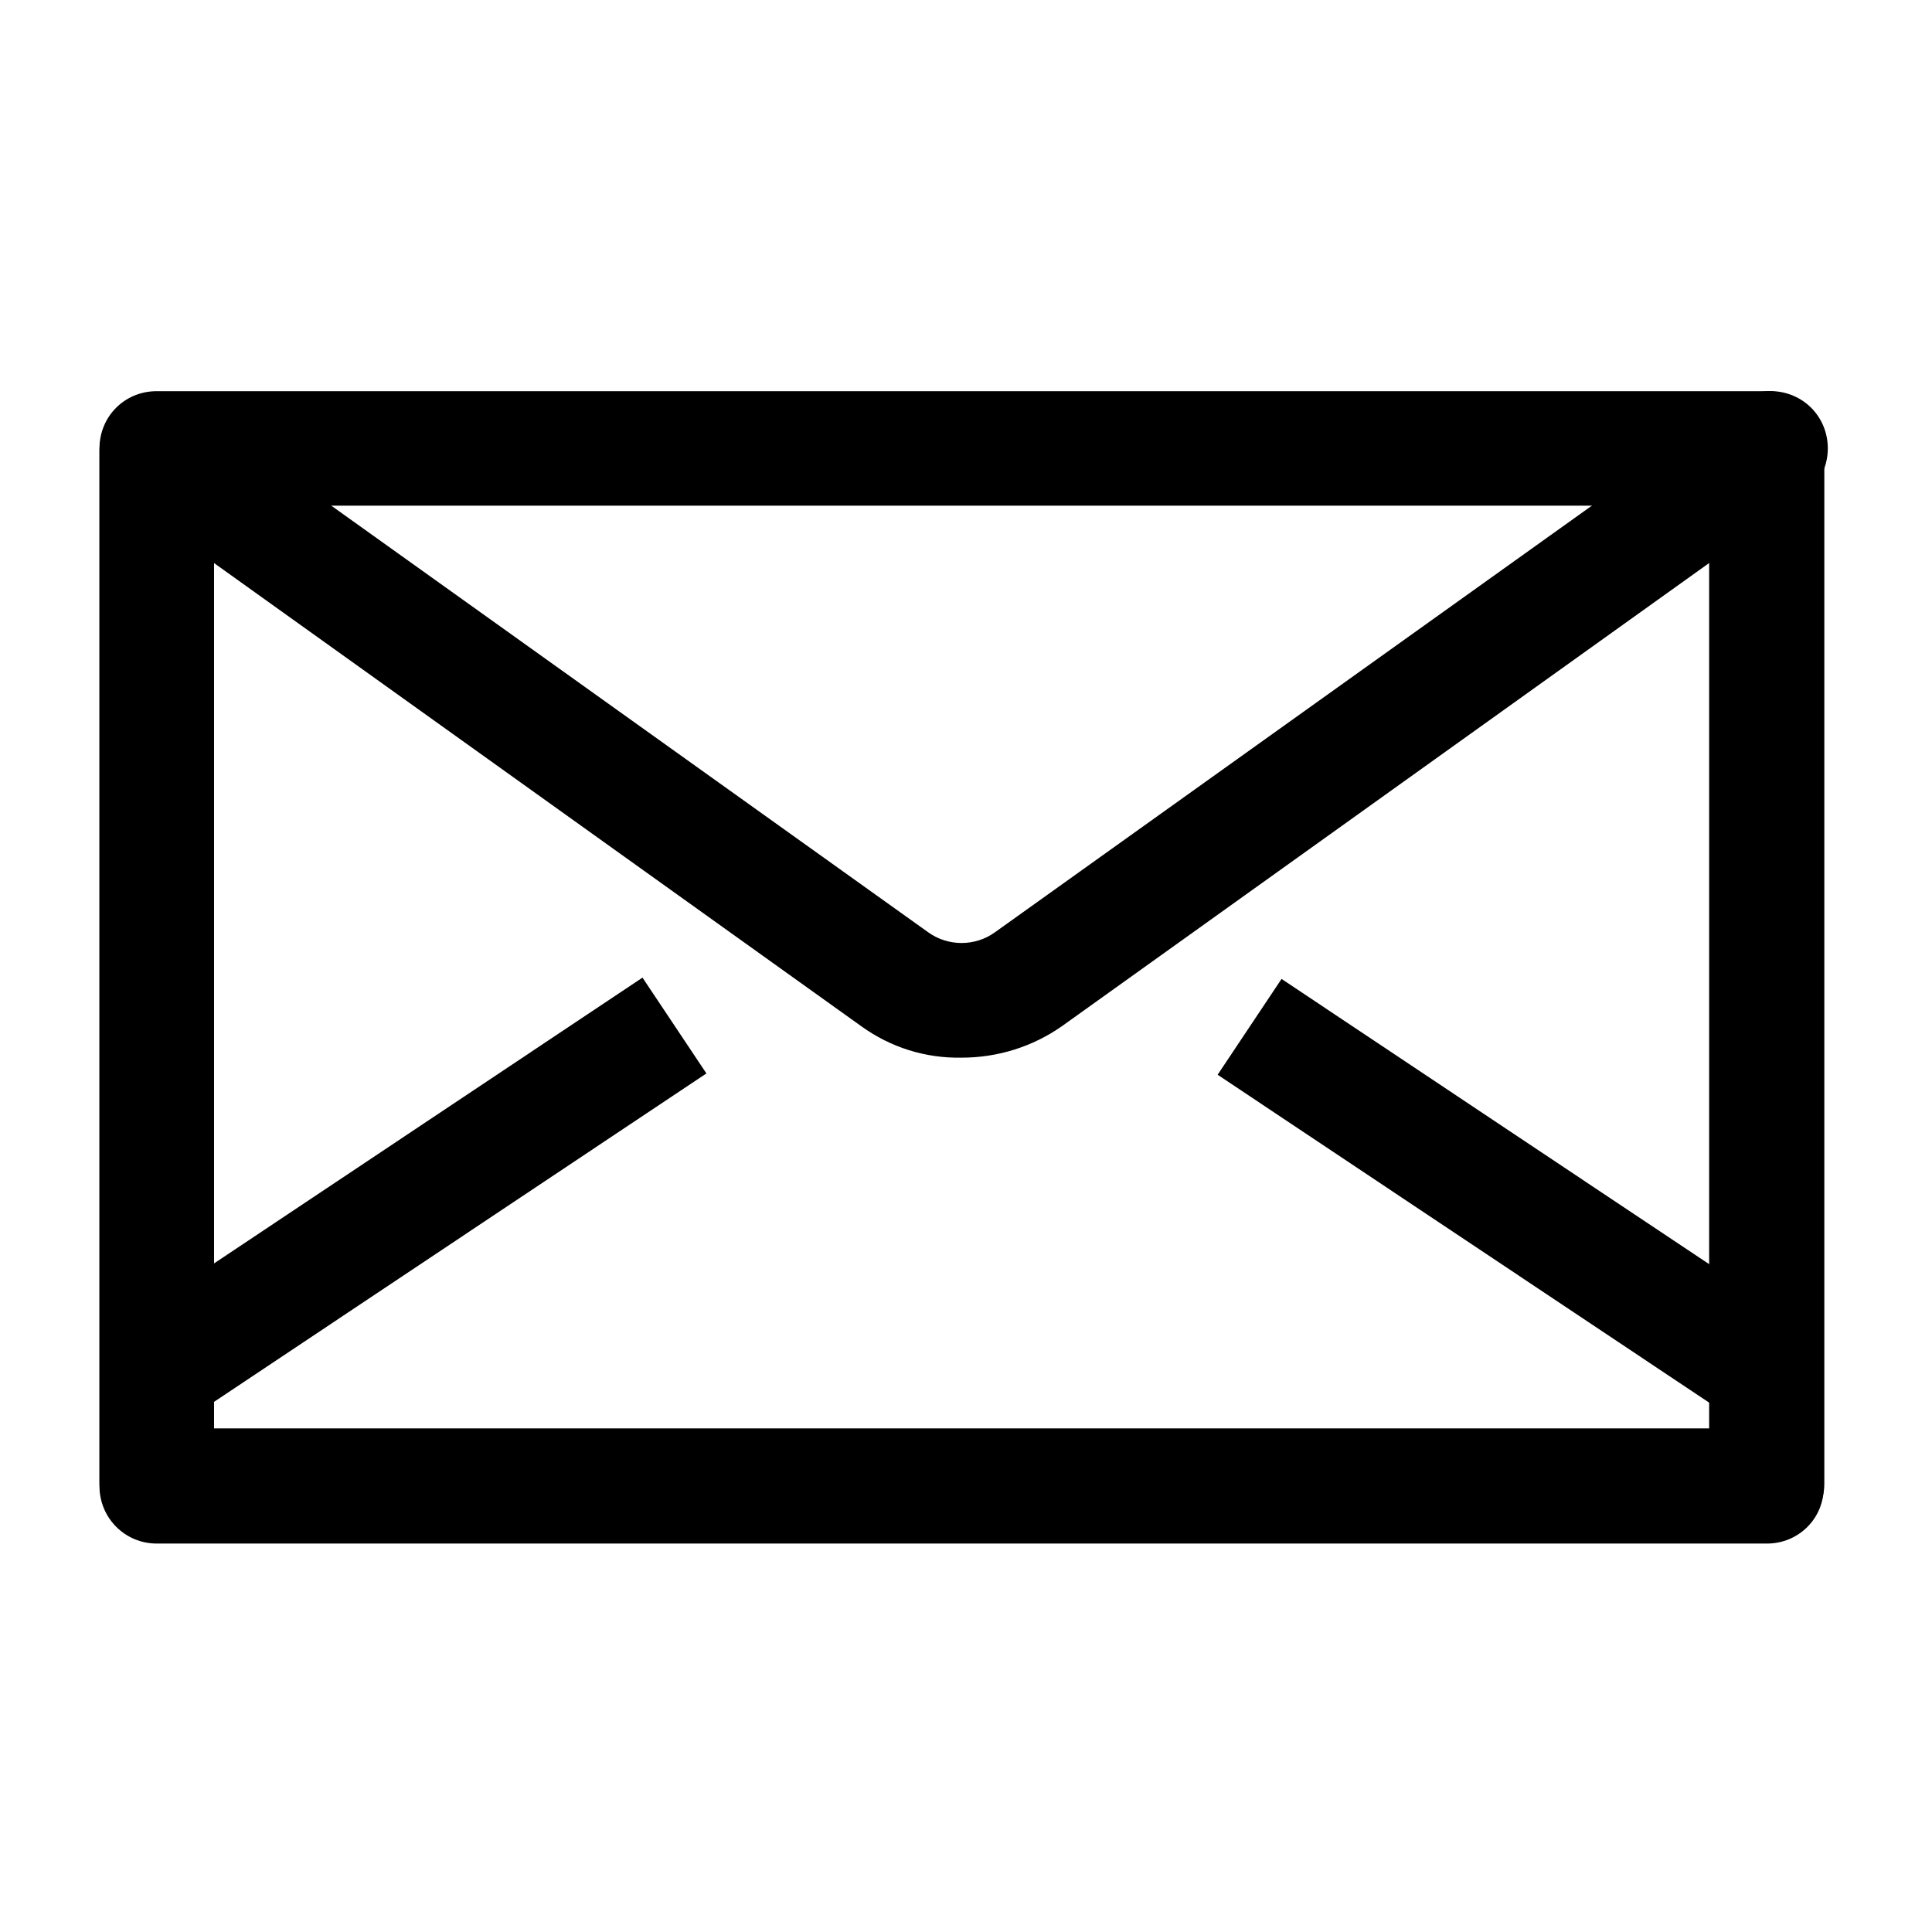 <?xml version="1.0" encoding="utf-8"?>
<!-- Generator: Adobe Illustrator 24.2.3, SVG Export Plug-In . SVG Version: 6.00 Build 0)  -->
<svg version="1.1" id="Layer_1" xmlns="http://www.w3.org/2000/svg" xmlns:xlink="http://www.w3.org/1999/xlink" x="0px" y="0px"
	 viewBox="0 0 28.35 28.35" style="enable-background:new 0 0 28.35 28.35;" xml:space="preserve">
<style type="text/css">
	.st0{fill:currentColor;}
</style>
<g id="Layer_59">
	<path class="st0" d="M25.93,22.65H2.3c-0.47,0-0.84-0.38-0.84-0.84V6.62c0-0.47,0.38-0.84,0.84-0.84s0.84,0.38,0.84,0.84v14.34
		h21.94V6.62c0-0.47,0.38-0.84,0.84-0.84s0.84,0.38,0.84,0.84v15.19C26.77,22.28,26.39,22.65,25.93,22.65z"/>
	<path class="st0" d="M2.3,5.74h23.63c0.47,0,0.84,0.38,0.84,0.84v15.19c0,0.47-0.38,0.84-0.84,0.84s-0.84-0.38-0.84-0.84V7.42H3.14
		v14.34c0,0.47-0.38,0.84-0.84,0.84s-0.84-0.38-0.84-0.84V6.58C1.46,6.11,1.83,5.74,2.3,5.74z"/>
	<path class="st0" d="M14.11,15.52c-0.53,0.01-1.04-0.15-1.47-0.46L1.81,7.31C1.46,7,1.42,6.47,1.72,6.12
		C1.99,5.8,2.44,5.73,2.79,5.94l10.83,7.74c0.29,0.21,0.69,0.21,0.98,0l10.83-7.74c0.35-0.3,0.89-0.26,1.19,0.09
		c0.3,0.35,0.26,0.89-0.09,1.19c-0.04,0.03-0.08,0.06-0.12,0.09l-10.83,7.75C15.15,15.36,14.64,15.52,14.11,15.52z"/>
	
		<rect x="1.53" y="16.74" transform="matrix(0.832 -0.555 0.555 0.832 -8.732 6.334)" class="st0" width="9.13" height="1.69"/>
	
		<rect x="21.28" y="13.03" transform="matrix(0.555 -0.832 0.832 0.555 -4.784 26.244)" class="st0" width="1.69" height="9.13"/>
</g>
</svg>
